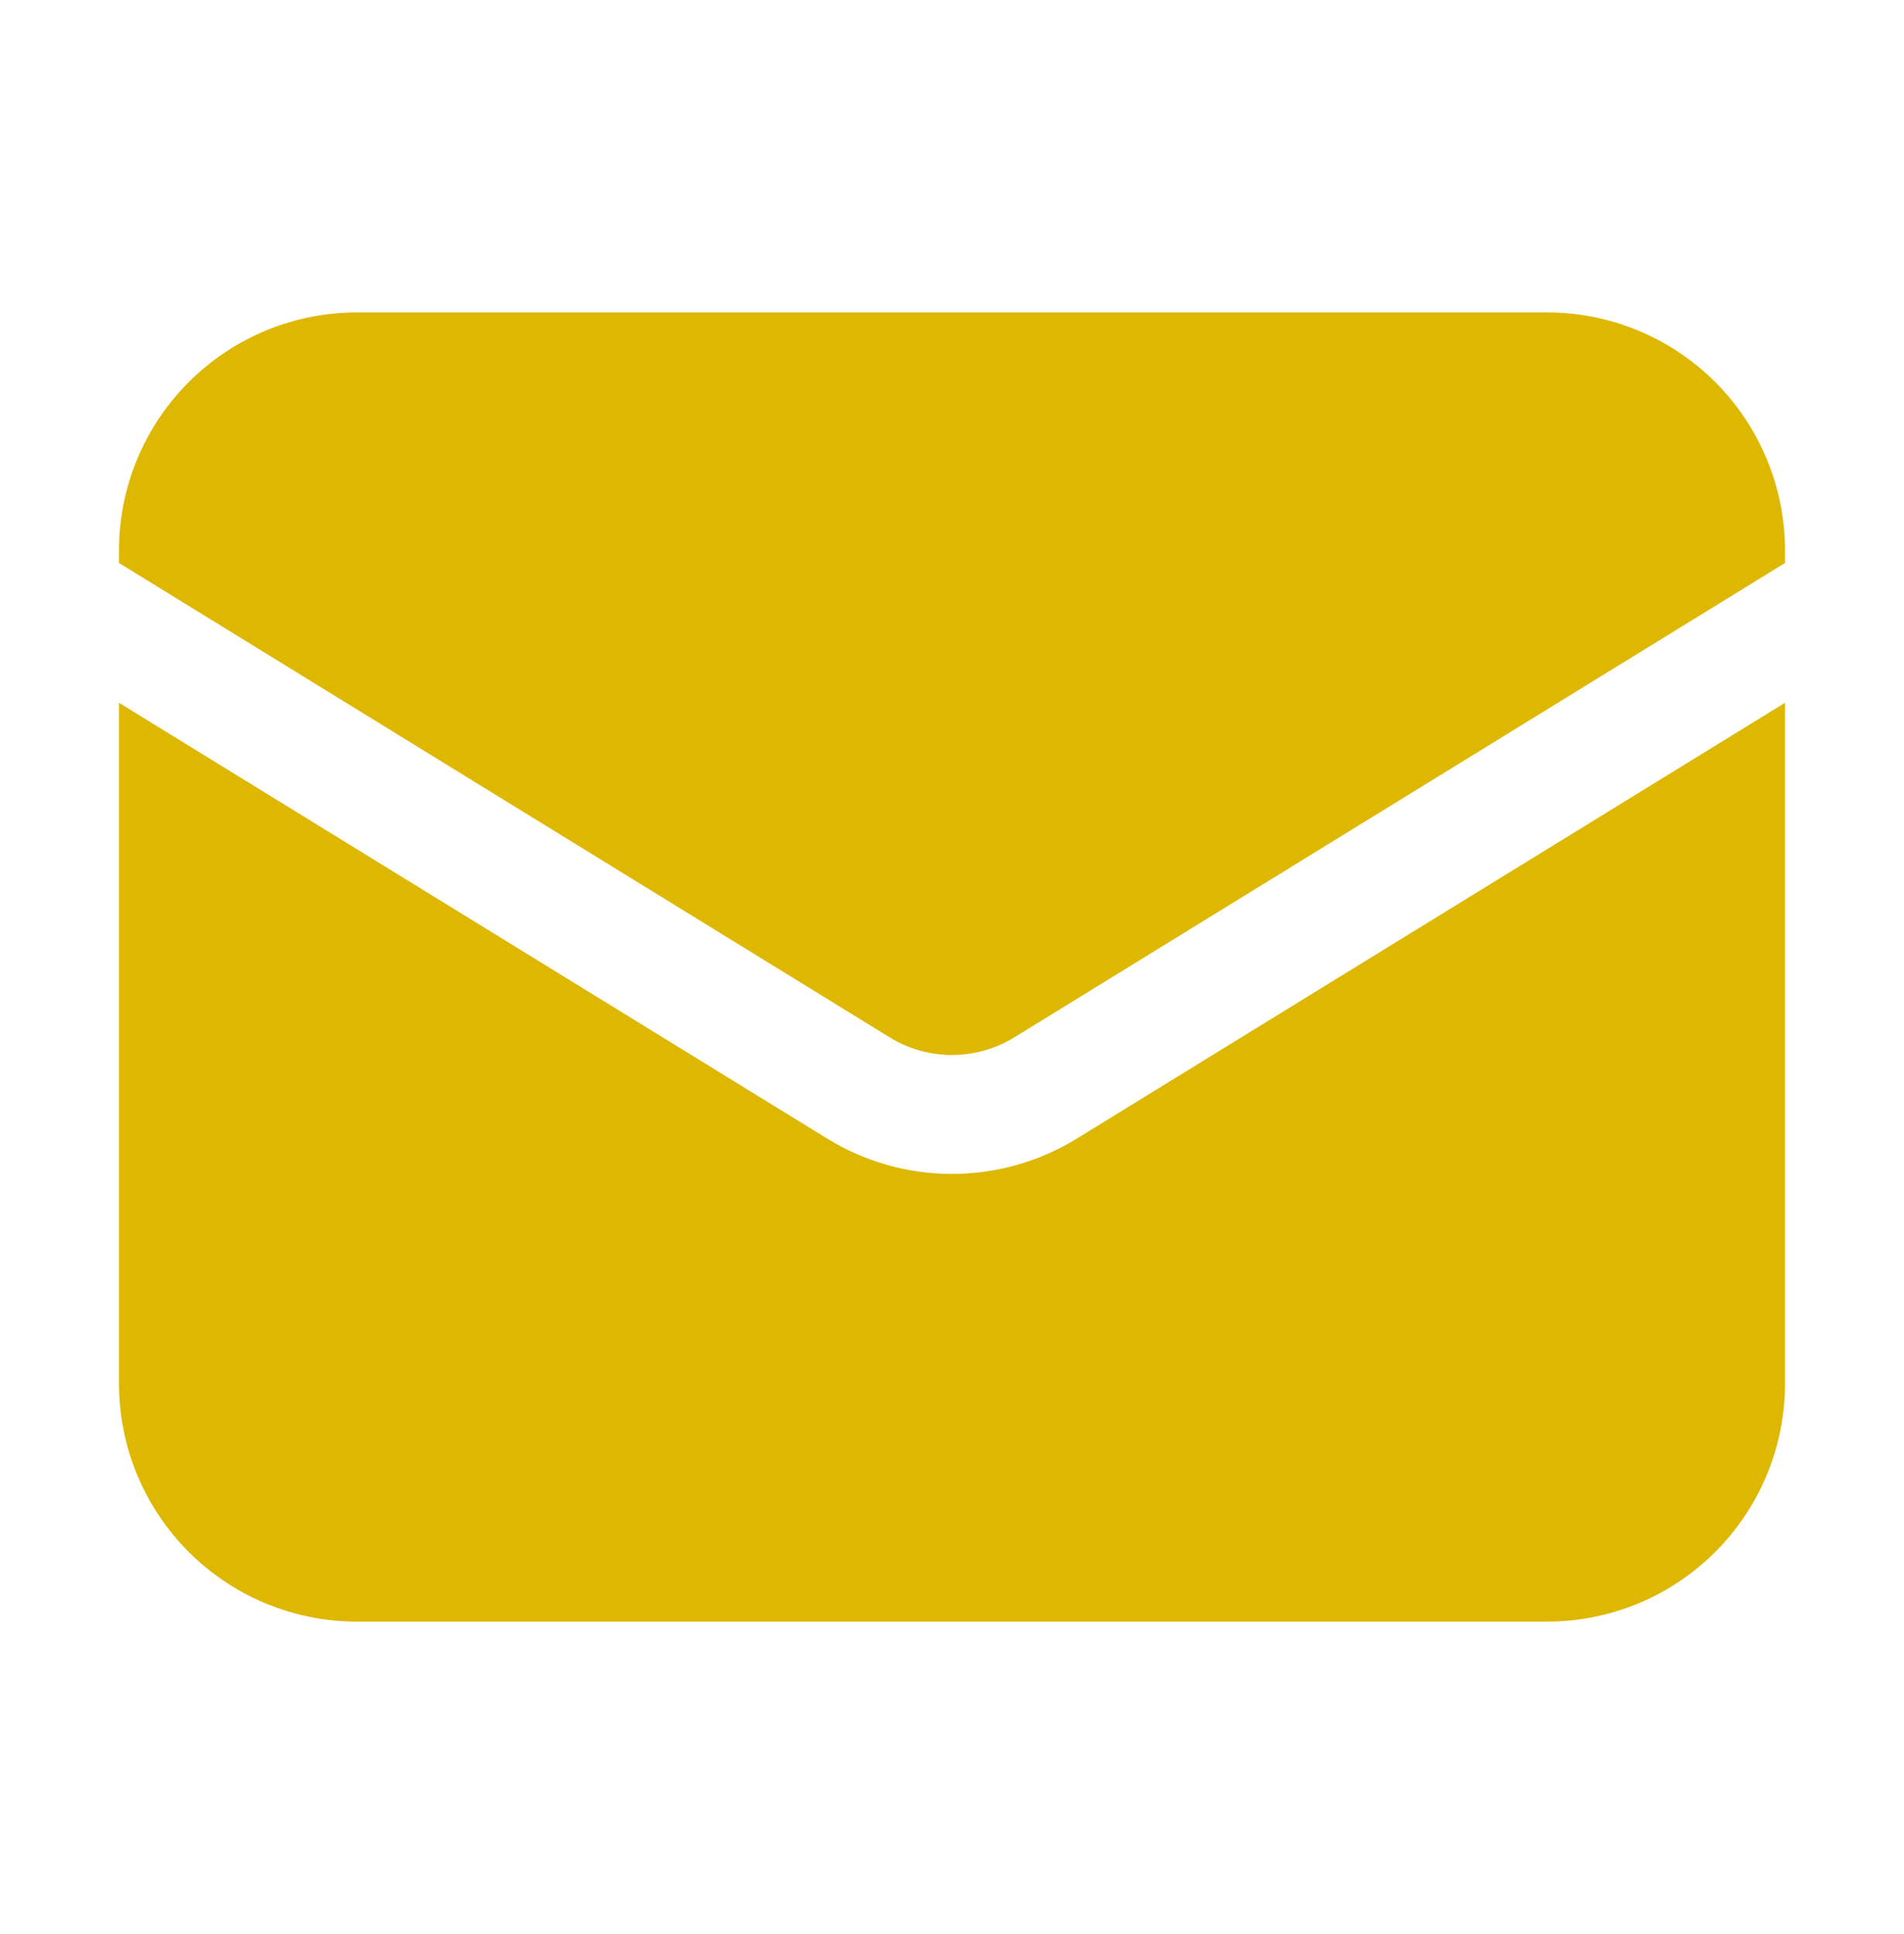 <svg width="64" height="65" viewBox="0 0 64 65" fill="none" xmlns="http://www.w3.org/2000/svg">
<path d="M4 23.62V46.5C4 48.622 4.843 50.657 6.343 52.157C7.843 53.657 9.878 54.5 12 54.5H52C54.122 54.5 56.157 53.657 57.657 52.157C59.157 50.657 60 48.622 60 46.5V23.62L36.192 38.268C34.931 39.044 33.48 39.454 32 39.454C30.52 39.454 29.069 39.044 27.808 38.268L4 23.62Z" fill="#DEB700"/>
<path d="M60 18.921V18.5C60 16.378 59.157 14.343 57.657 12.843C56.157 11.343 54.122 10.5 52 10.5H12C9.878 10.5 7.843 11.343 6.343 12.843C4.843 14.343 4 16.378 4 18.5V18.921L29.904 34.863C30.534 35.251 31.26 35.456 32 35.456C32.74 35.456 33.466 35.251 34.096 34.863L60 18.921Z" fill="#DEB700"/>
</svg>
